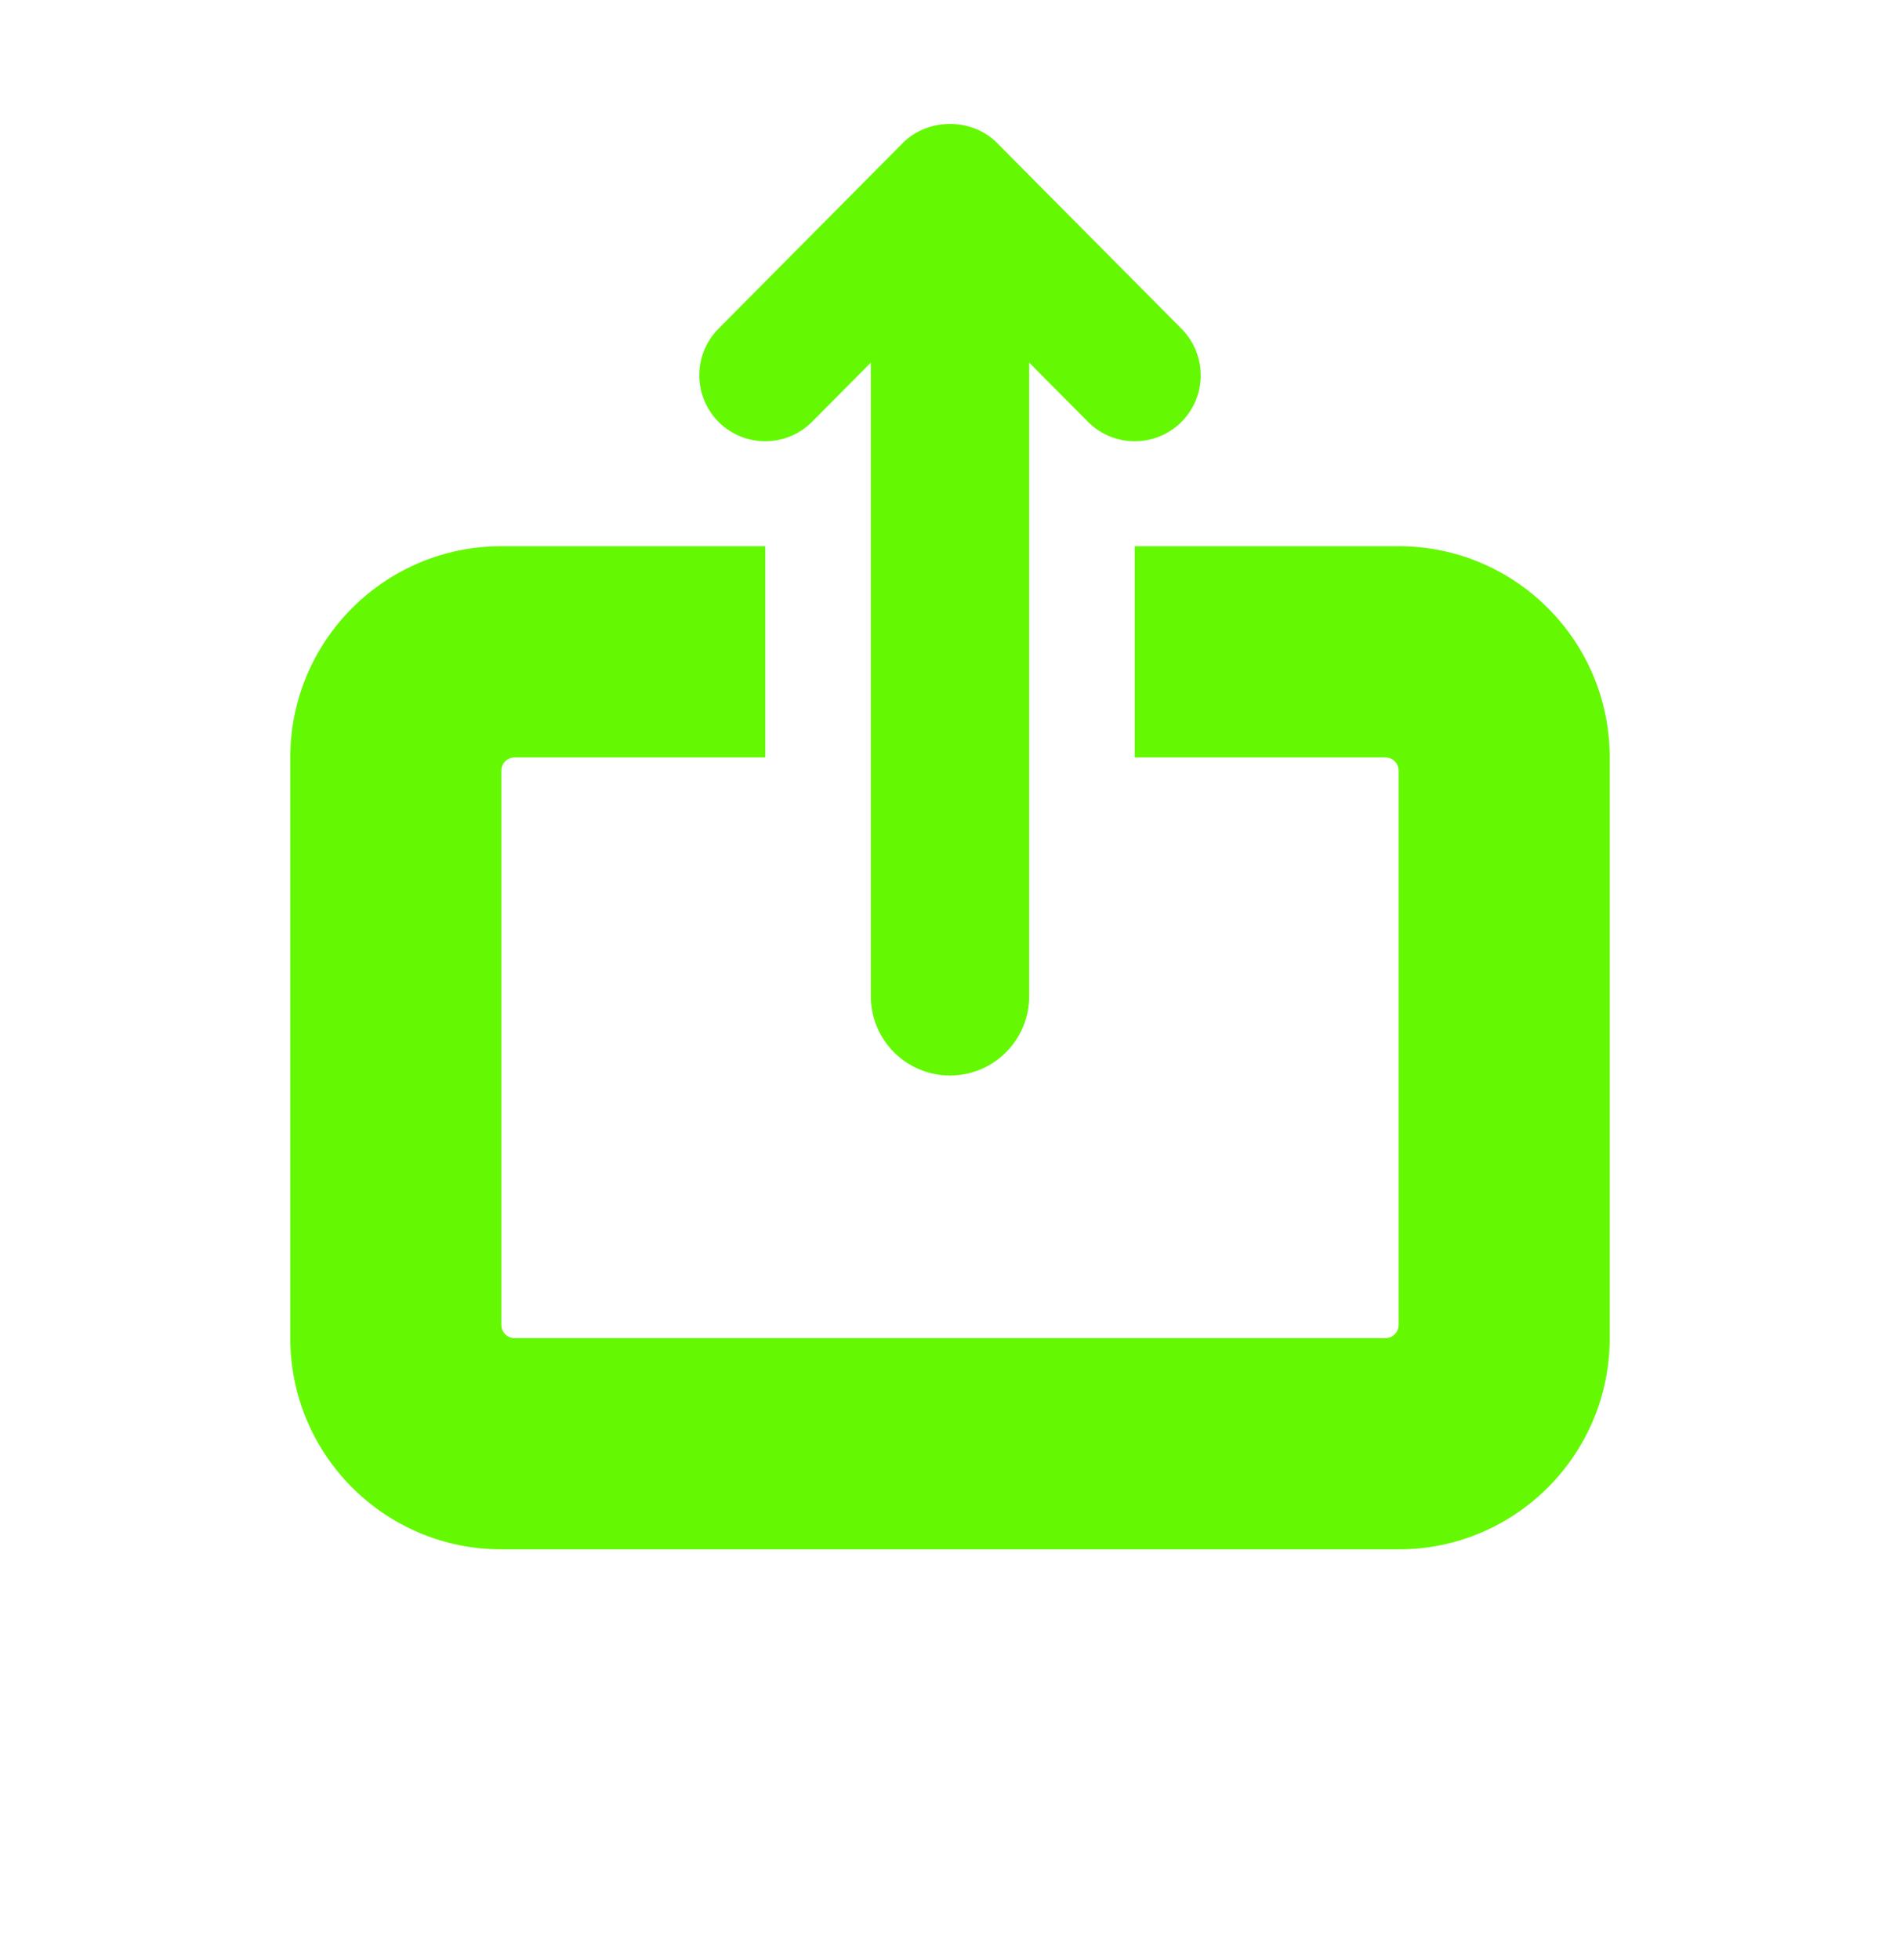 <?xml version="1.0" encoding="UTF-8"?> <svg xmlns="http://www.w3.org/2000/svg" width="32" height="33" viewBox="0 0 32 33" fill="none"><path d="M16 2.087C15.71 2.087 15.42 2.192 15.211 2.402L12.1 5.535C11.668 5.971 11.671 6.675 12.106 7.107C12.542 7.539 13.244 7.536 13.677 7.101L14.667 6.105V16.774C14.667 17.511 15.264 18.107 16 18.107C16.736 18.107 17.333 17.511 17.333 16.774V6.105L18.323 7.101C18.54 7.32 18.825 7.429 19.111 7.429C19.394 7.429 19.677 7.322 19.894 7.107C20.33 6.675 20.332 5.971 19.899 5.535L16.788 2.402C16.579 2.192 16.29 2.087 16 2.087ZM8.444 9.196C6.481 9.196 4.889 10.788 4.889 12.752V22.529C4.889 24.493 6.481 26.085 8.444 26.085H23.556C25.519 26.085 27.111 24.493 27.111 22.529V12.752C27.111 10.788 25.519 9.196 23.556 9.196H19.111V12.752H23.333C23.456 12.752 23.556 12.851 23.556 12.974V22.307C23.556 22.43 23.456 22.529 23.333 22.529H8.667C8.544 22.529 8.444 22.43 8.444 22.307V12.974C8.444 12.851 8.544 12.752 8.667 12.752H12.889V9.196H8.444Z" fill="#64F903"></path></svg> 
